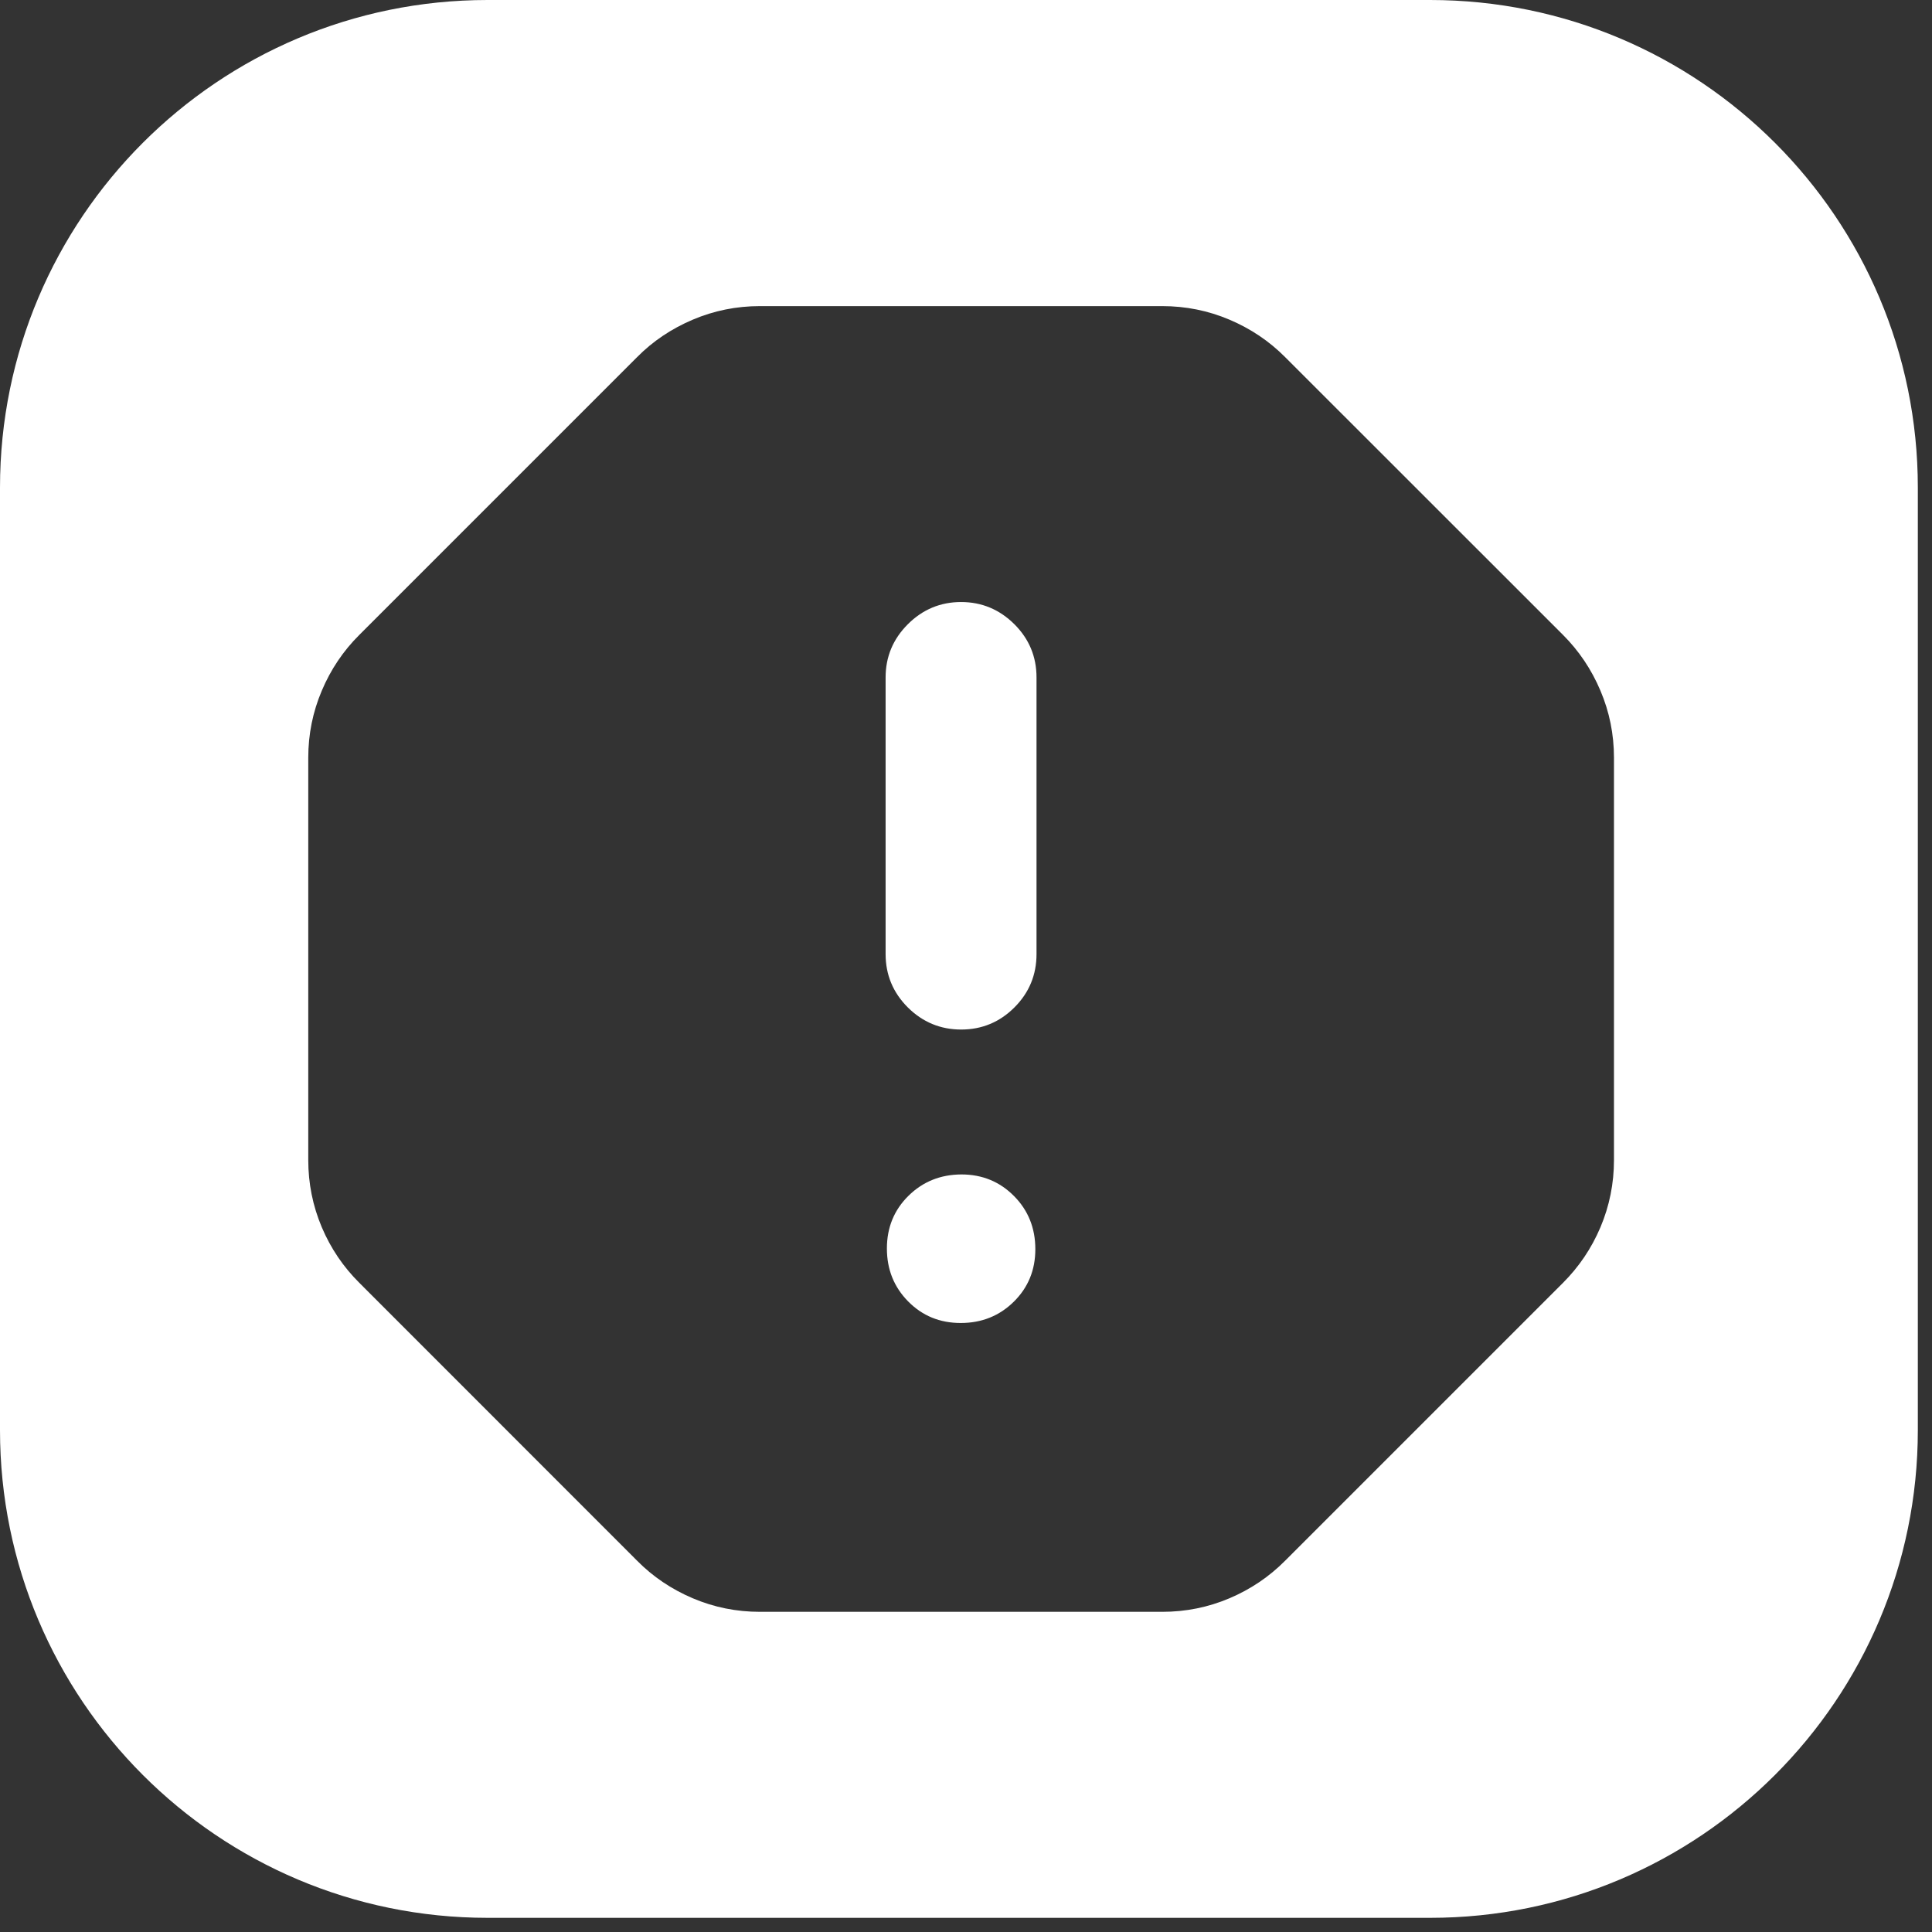 <?xml version="1.0" encoding="utf-8"?>
<svg xmlns="http://www.w3.org/2000/svg" fill="none" height="100%" overflow="visible" preserveAspectRatio="none" style="display: block;" viewBox="0 0 18 18" width="100%">
<rect x="0" y="0" width="18" height="18" fill="#333333" stroke="none"/>
<path d="M13.324 0C15.833 0 17.868 2.034 17.868 4.543V13.324C17.868 15.833 15.833 17.868 13.324 17.868H4.543C2.034 17.868 9.53834e-05 15.833 0 13.324V4.543C0 2.034 2.034 0 4.543 0H13.324ZM7.08 2.852C6.861 2.852 6.653 2.894 6.455 2.978C6.257 3.062 6.083 3.178 5.936 3.327L3.348 5.915C3.199 6.063 3.082 6.236 2.998 6.435C2.914 6.633 2.872 6.841 2.872 7.06V10.808C2.872 11.026 2.914 11.235 2.998 11.434C3.082 11.632 3.199 11.804 3.348 11.952L5.936 14.541C6.083 14.69 6.257 14.807 6.455 14.891C6.653 14.975 6.861 15.017 7.08 15.017H10.828C11.047 15.017 11.256 14.975 11.454 14.891C11.652 14.807 11.825 14.69 11.973 14.541L14.562 11.952C14.71 11.804 14.827 11.632 14.911 11.434C14.995 11.235 15.037 11.026 15.037 10.808V7.06C15.037 6.841 14.995 6.633 14.911 6.435C14.827 6.236 14.71 6.063 14.562 5.915L11.973 3.327C11.825 3.178 11.652 3.062 11.454 2.978C11.256 2.894 11.047 2.852 10.828 2.852H7.08ZM8.957 10.942C9.152 10.942 9.316 11.01 9.448 11.144C9.58 11.277 9.646 11.443 9.646 11.638C9.646 11.833 9.579 11.996 9.445 12.128C9.311 12.26 9.146 12.326 8.951 12.326C8.756 12.326 8.593 12.259 8.461 12.125C8.329 11.991 8.263 11.827 8.263 11.632C8.263 11.437 8.33 11.273 8.464 11.141C8.598 11.009 8.762 10.943 8.957 10.942ZM8.954 5.609C9.148 5.609 9.313 5.679 9.451 5.816C9.589 5.954 9.657 6.119 9.657 6.312V8.889C9.657 9.082 9.589 9.248 9.451 9.386C9.314 9.523 9.148 9.592 8.955 9.592C8.762 9.592 8.596 9.523 8.458 9.386C8.32 9.248 8.251 9.082 8.251 8.889V6.312C8.251 6.119 8.32 5.954 8.458 5.816C8.595 5.679 8.761 5.609 8.954 5.609Z" fill="white" id="Subtract"/>
</svg>